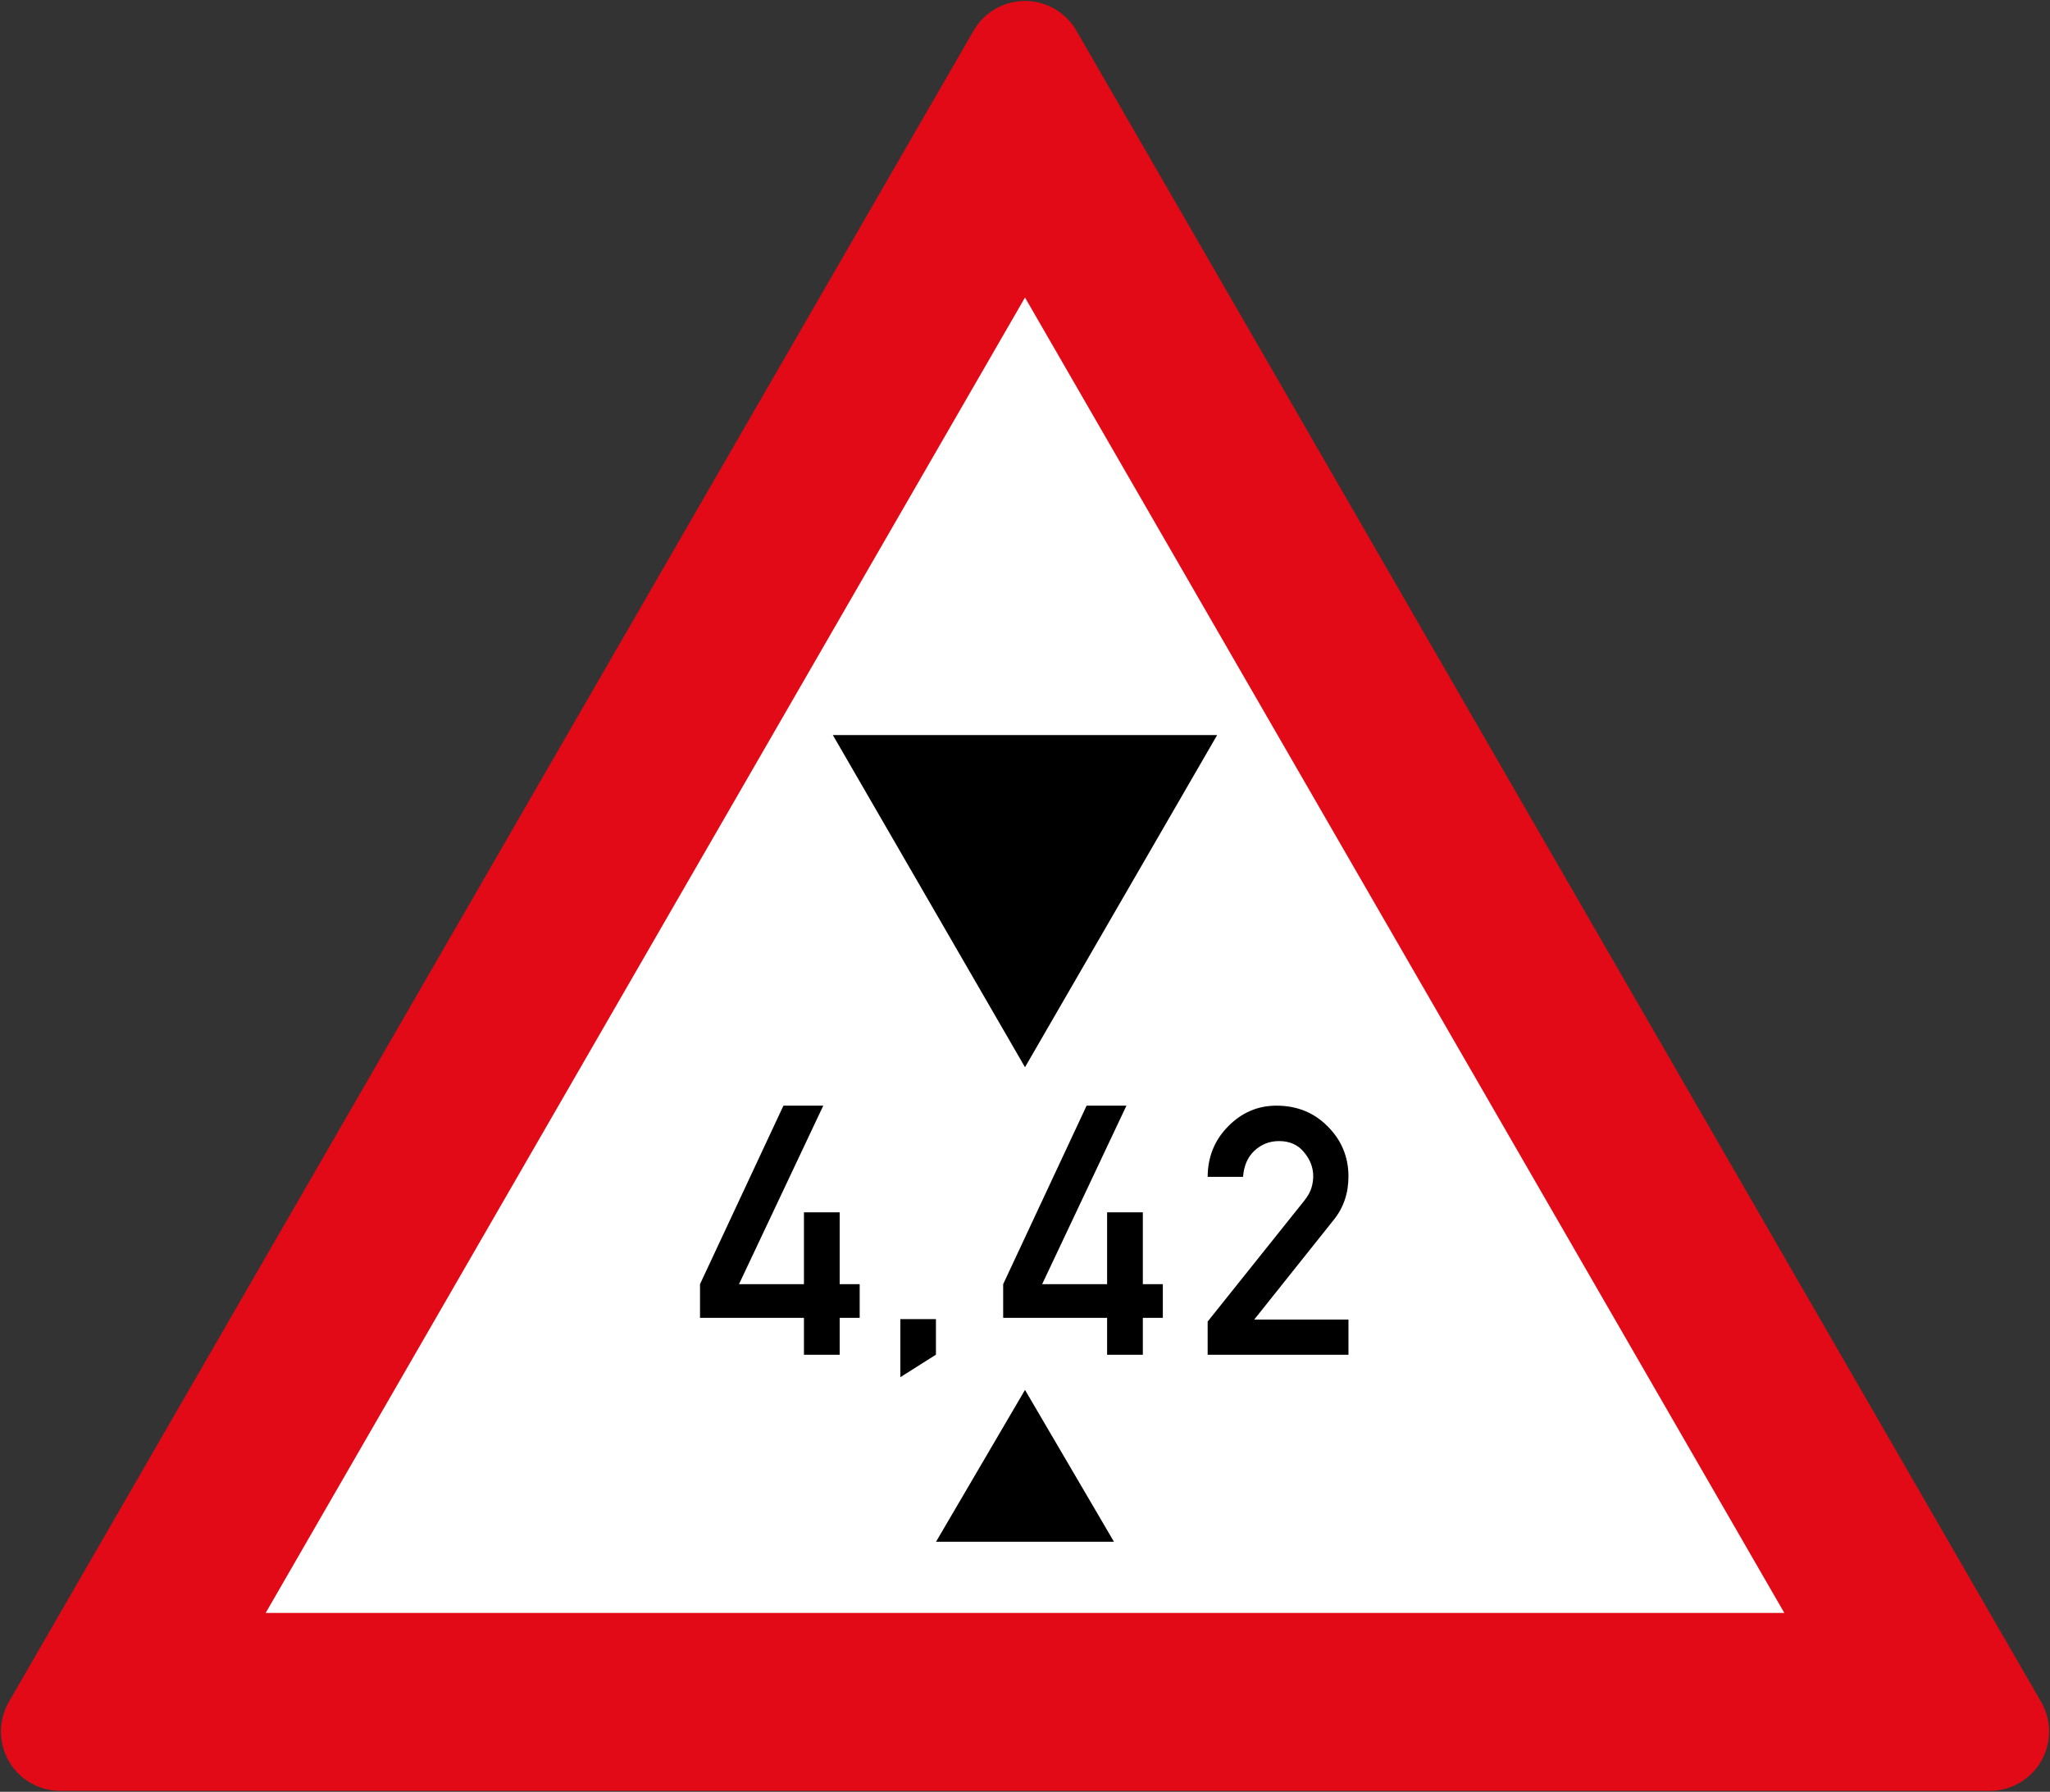 <svg xmlns="http://www.w3.org/2000/svg" width="864.2" height="755.226" viewBox="0 0 228.653 199.82"><rect x="0" y="0" width="228.653" height="199.82" fill="#333333" stroke="none"/><path d="m36.248 270.436 107.606-186.38 107.607 186.38Z" style="fill:#e20a16;fill-opacity:1;stroke:#e20a16;stroke-width:13.229;stroke-linejoin:round;stroke-miterlimit:4;stroke-dasharray:none;stroke-opacity:1" transform="translate(-29.528 -77.336)"/><path style="fill:#fff;fill-opacity:1;stroke:none;stroke-width:13.229;stroke-linejoin:round;stroke-miterlimit:4;stroke-dasharray:none;stroke-opacity:1" d="M143.854 110.514 59.161 257.207h169.386z" transform="translate(-29.528 -77.336)"/><path style="fill:#000;fill-opacity:1;stroke:none;stroke-width:4.375;stroke-linejoin:round;stroke-miterlimit:4;stroke-dasharray:none;stroke-opacity:1" d="m143.854 232.336 9.922 16.933h-19.844z" transform="translate(-29.528 -77.336)"/><path d="m143.854 196.352 21.431-37.041h-42.862z" style="fill:#000;fill-opacity:1;stroke:none;stroke-width:6.39;stroke-linejoin:round;stroke-miterlimit:4;stroke-dasharray:none;stroke-opacity:1" transform="translate(-29.528 -77.336)"/><g aria-label="4" style="font-style:normal;font-variant:normal;font-weight:400;font-stretch:normal;font-size:39.05px;line-height:1.25;font-family:'DIN 1451 Mittelschrift';-inkscape-font-specification:'DIN 1451 Mittelschrift';letter-spacing:0;word-spacing:0;fill:#000;fill-opacity:1;stroke:none;stroke-width:.976"><path d="M-89.025 168.765v-3.756l9.305-19.907h4.443l-9.4 19.907h7.245V157h3.985v8.009h2.23v3.756h-2.23v4.118h-3.985v-4.118zM-122.839 168.765v-3.756l9.305-19.907h4.443l-9.4 19.907h7.245V157h3.985v8.009h2.231v3.756h-2.23v4.118h-3.986v-4.118z" style="font-style:normal;font-variant:normal;font-weight:400;font-stretch:normal;font-family:'DIN 1451 Mittelschrift';-inkscape-font-specification:'DIN 1451 Mittelschrift';fill:#000;stroke:none;stroke-width:.976" transform="translate(200.917 -21.8)"/></g><g style="font-style:normal;font-variant:normal;font-weight:400;font-stretch:normal;font-size:38.705px;line-height:1.25;font-family:'DIN 1451 Mittelschrift';-inkscape-font-specification:'DIN 1451 Mittelschrift';letter-spacing:0;word-spacing:0;fill:#000;fill-opacity:1;stroke:none;stroke-width:.968"><path d="M37.164 182.901v-3.704l10.773-13.475q.623-.793.812-1.455.19-.661.19-1.285 0-1.436-1.021-2.665-1.02-1.247-2.779-1.247-1.606 0-2.759 1.077-1.134 1.059-1.266 2.91h-3.95q.02-3.344 2.287-5.631 2.268-2.306 5.386-2.306 3.44 0 5.726 2.325 2.306 2.305 2.306 5.575 0 2.797-1.644 4.838l-8.864 11.113H52.87v3.93z" style="font-style:normal;font-variant:normal;font-weight:400;font-stretch:normal;font-family:'DIN 1451 Mittelschrift';-inkscape-font-specification:'DIN 1451 Mittelschrift';fill:#000;stroke:none;stroke-width:.968" transform="translate(97.535 -31.818)" aria-label="2"/></g><path style="fill:#000;fill-opacity:1;fill-rule:nonzero;stroke:none;stroke-width:8.358" d="M129.95 230.918v-6.477h3.97v3.968" transform="translate(-29.528 -77.336)"/></svg>